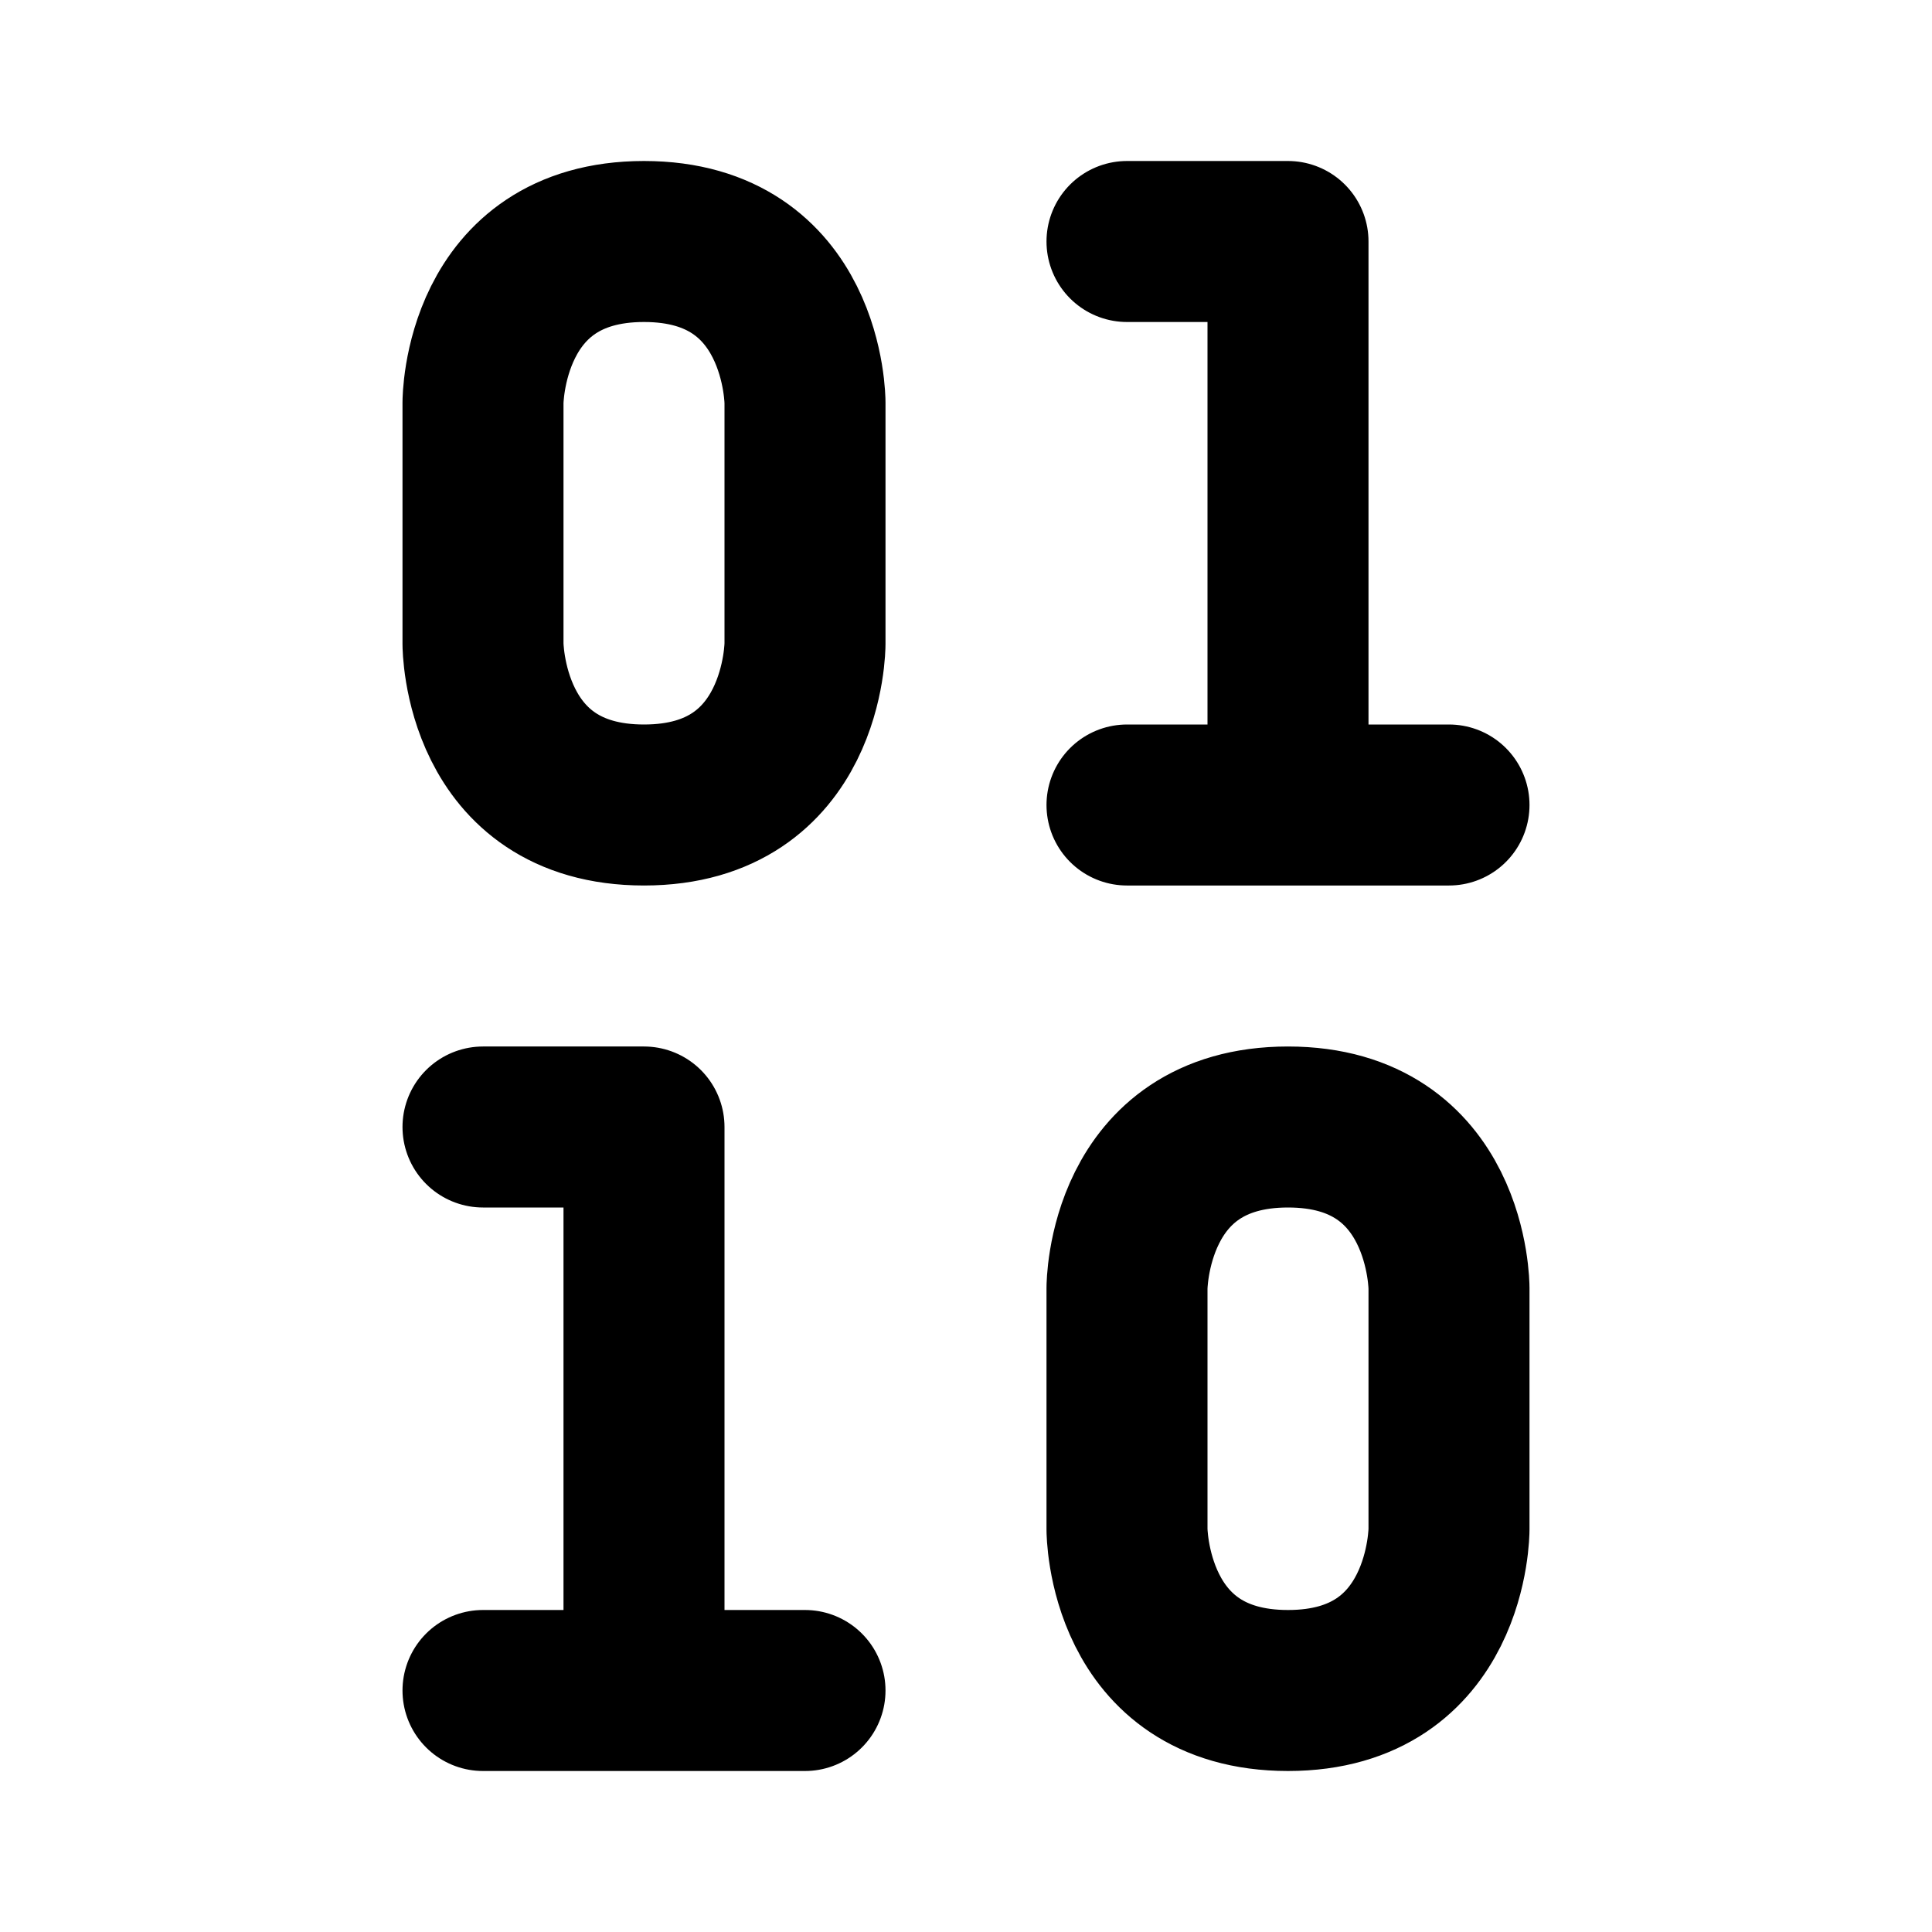 <svg xmlns="http://www.w3.org/2000/svg" viewBox="0 0 24 24" width="1em" height="1em">
<path fill="none" stroke="currentColor" stroke-linecap="round" stroke-linejoin="round" stroke-width="2" d="M6 5C6 5 6 3 8 3C10 3 10 5 10 5L10 8C10 8 10 10 8 10C6 10 6 8 6 8L6 5ZM14 16C14 16 14 14 16 14C18 14 18 16 18 16L18 19C18 19 18 21 16 21C14 21 14 19 14 19L14 16ZM14 3L16 3L16 10L14 10L18 10M6 14L8 14L8 21L6 21L10 21"/>
</svg>